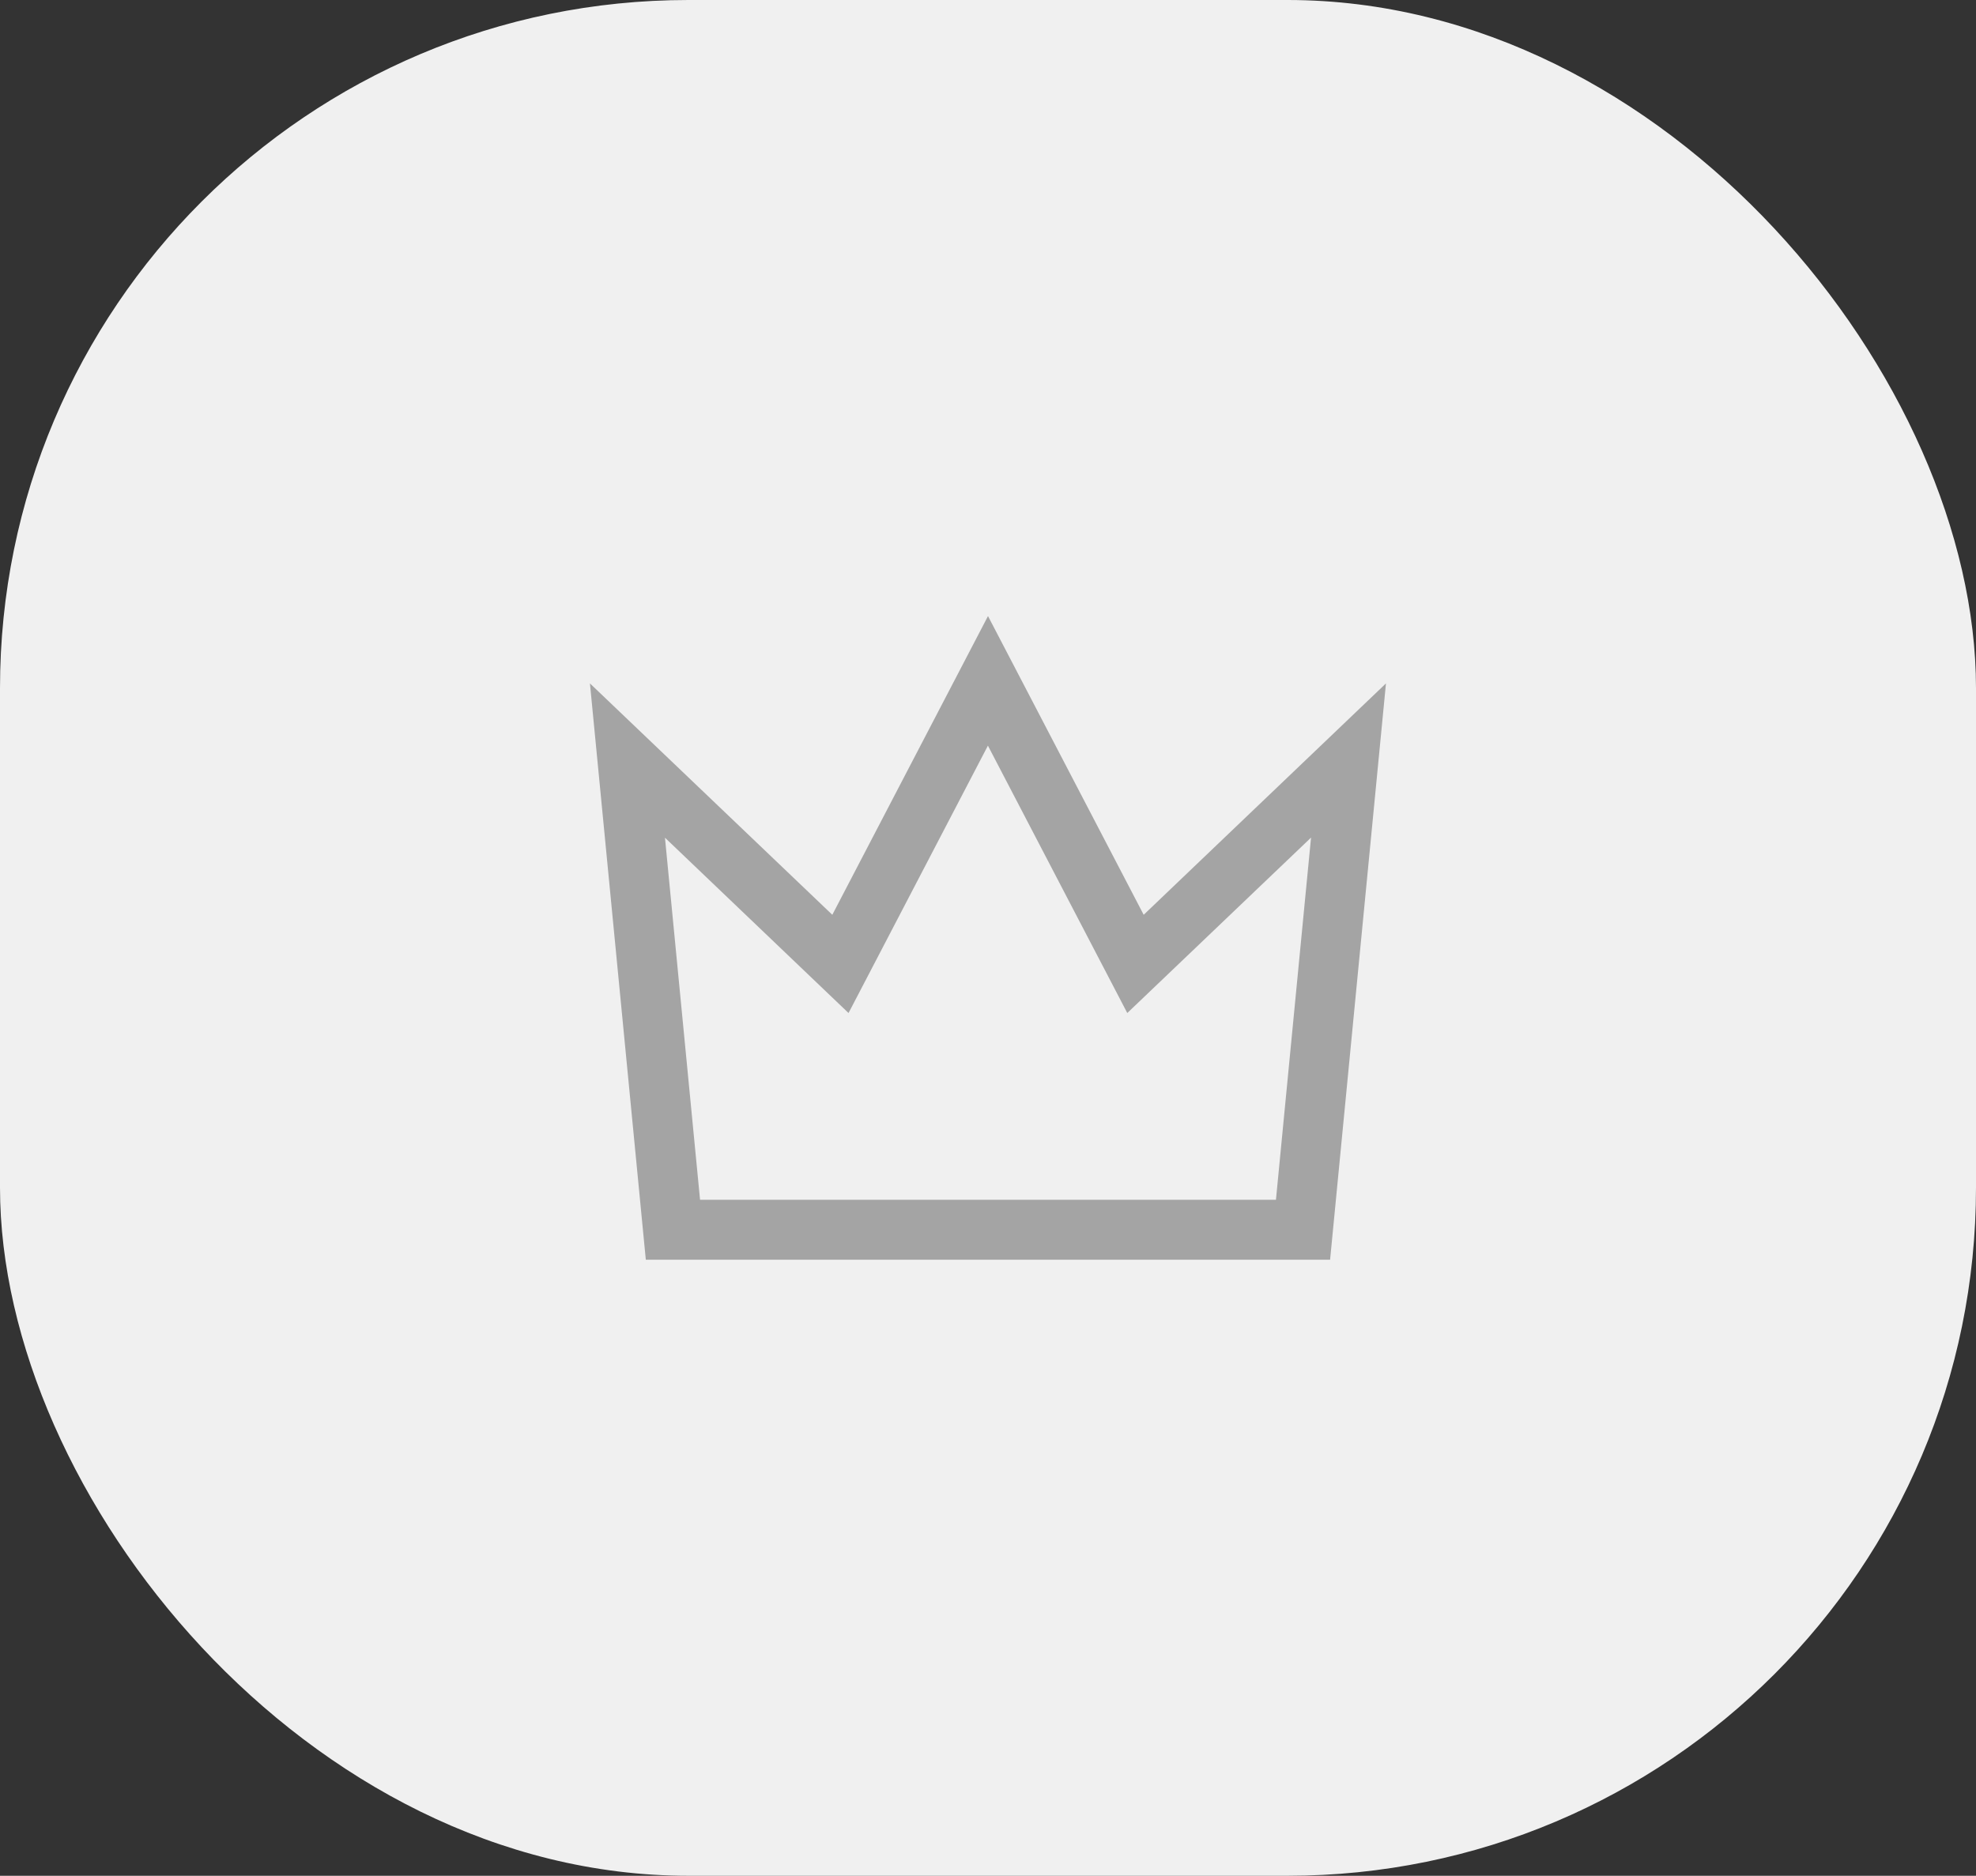 <?xml version="1.0" encoding="UTF-8"?><svg id="a" xmlns="http://www.w3.org/2000/svg" width="216.78" height="205.83" viewBox="0 0 216.78 205.83"><rect x="0" y="0" width="216.78" height="205.83" fill="#333333" stroke="none"/><rect x="0" y="0" width="216.78" height="205.83" rx="75.52" ry="75.52" fill="#f0f0f0"/><path d="M91.31,100.38l17.08-32.78,17.08,32.78,26.58-25.39-6.13,63.24H70.85l-6.13-63.24,26.59,25.39h0Zm-18.36-8.47l3.85,39.74h63.18l3.85-39.74-20.16,19.25-15.29-29.34-15.29,29.34-20.15-19.25Z" fill="#a4a4a4" fill-rule="evenodd"/></svg>